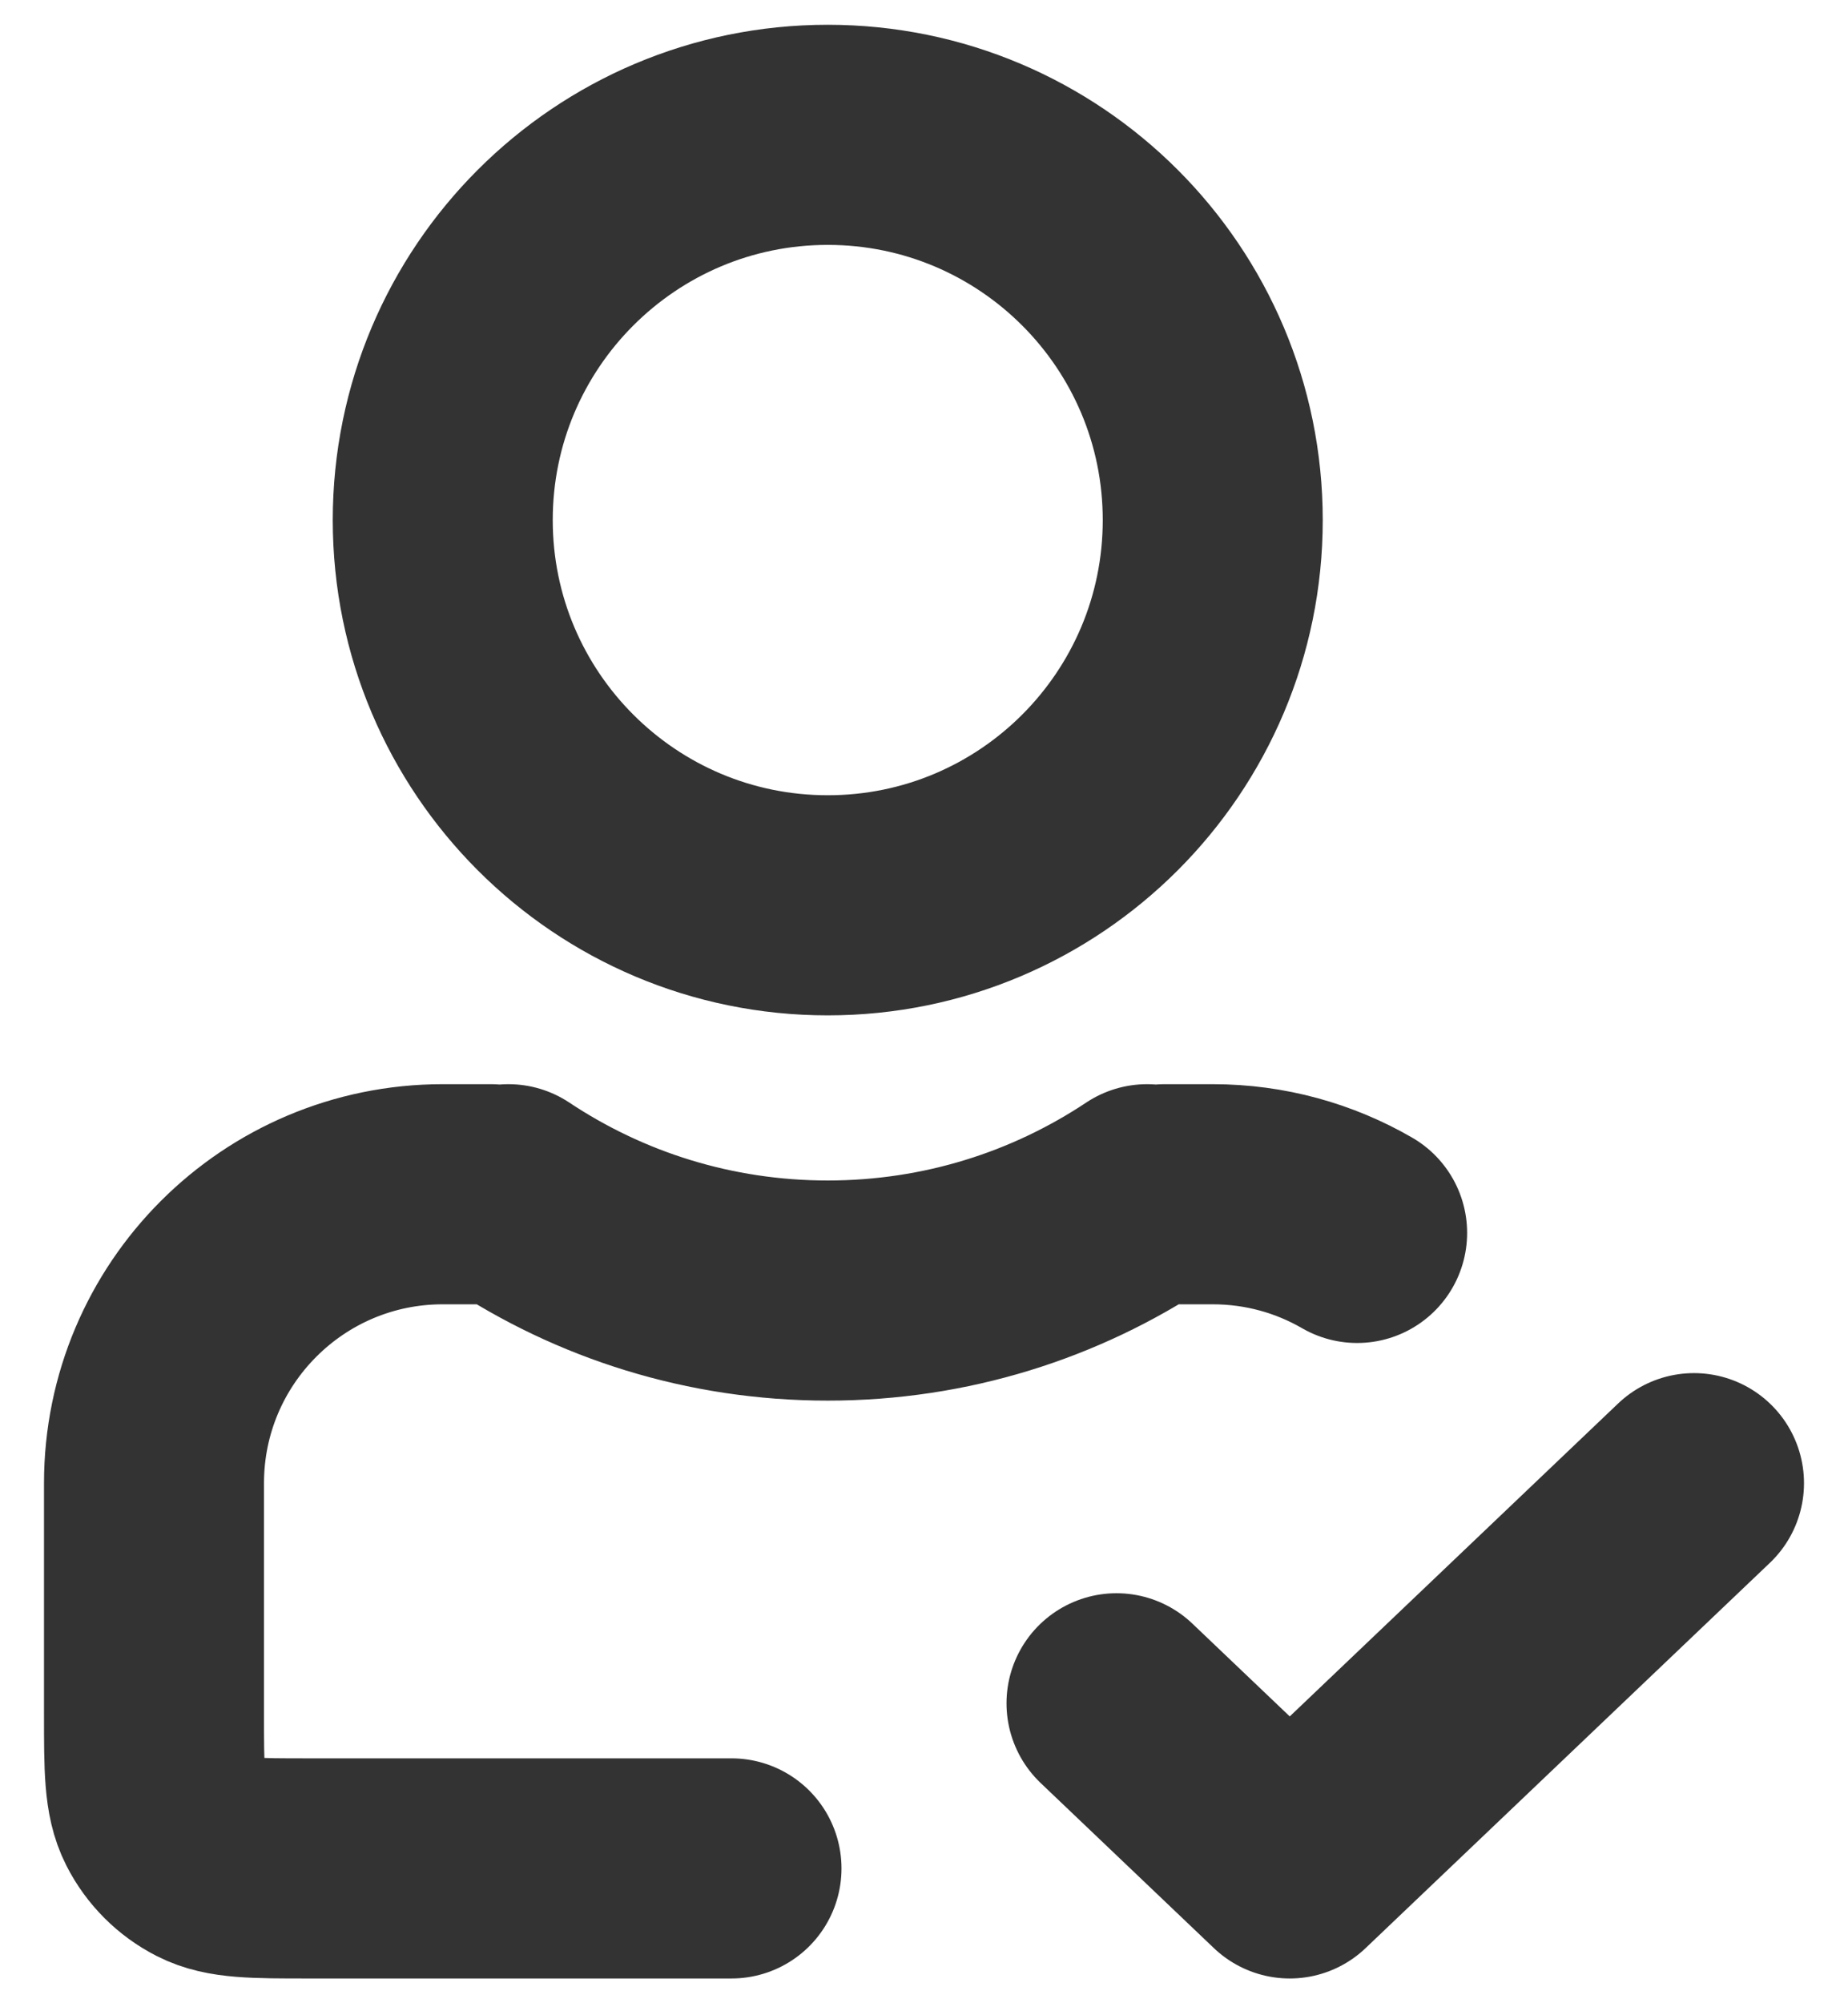 <svg width="24" height="26" viewBox="0 0 24 26" fill="none" xmlns="http://www.w3.org/2000/svg">
<path d="M6.603 15.5C7.791 16.29 9.216 16.75 10.75 16.75C12.283 16.75 13.709 16.29 14.897 15.5M14.5 22.107L16.75 24.25L22 19.25M15.125 15.5H15.75C16.433 15.5 17.073 15.683 17.625 16.002M9.5 24.25H4C3.3 24.25 2.95 24.25 2.683 24.114C2.447 23.994 2.256 23.803 2.136 23.567C2 23.3 2 22.95 2 22.25V19.25C2 17.179 3.679 15.5 5.75 15.5H6.375M15.75 6.75C15.75 9.511 13.511 11.75 10.75 11.75C7.989 11.75 5.75 9.511 5.75 6.75C5.75 3.989 7.989 1.75 10.75 1.75C13.511 1.75 15.75 3.989 15.75 6.75Z" stroke="#333333" stroke-width="2.857" stroke-linecap="round" stroke-linejoin="round"/>
</svg>
